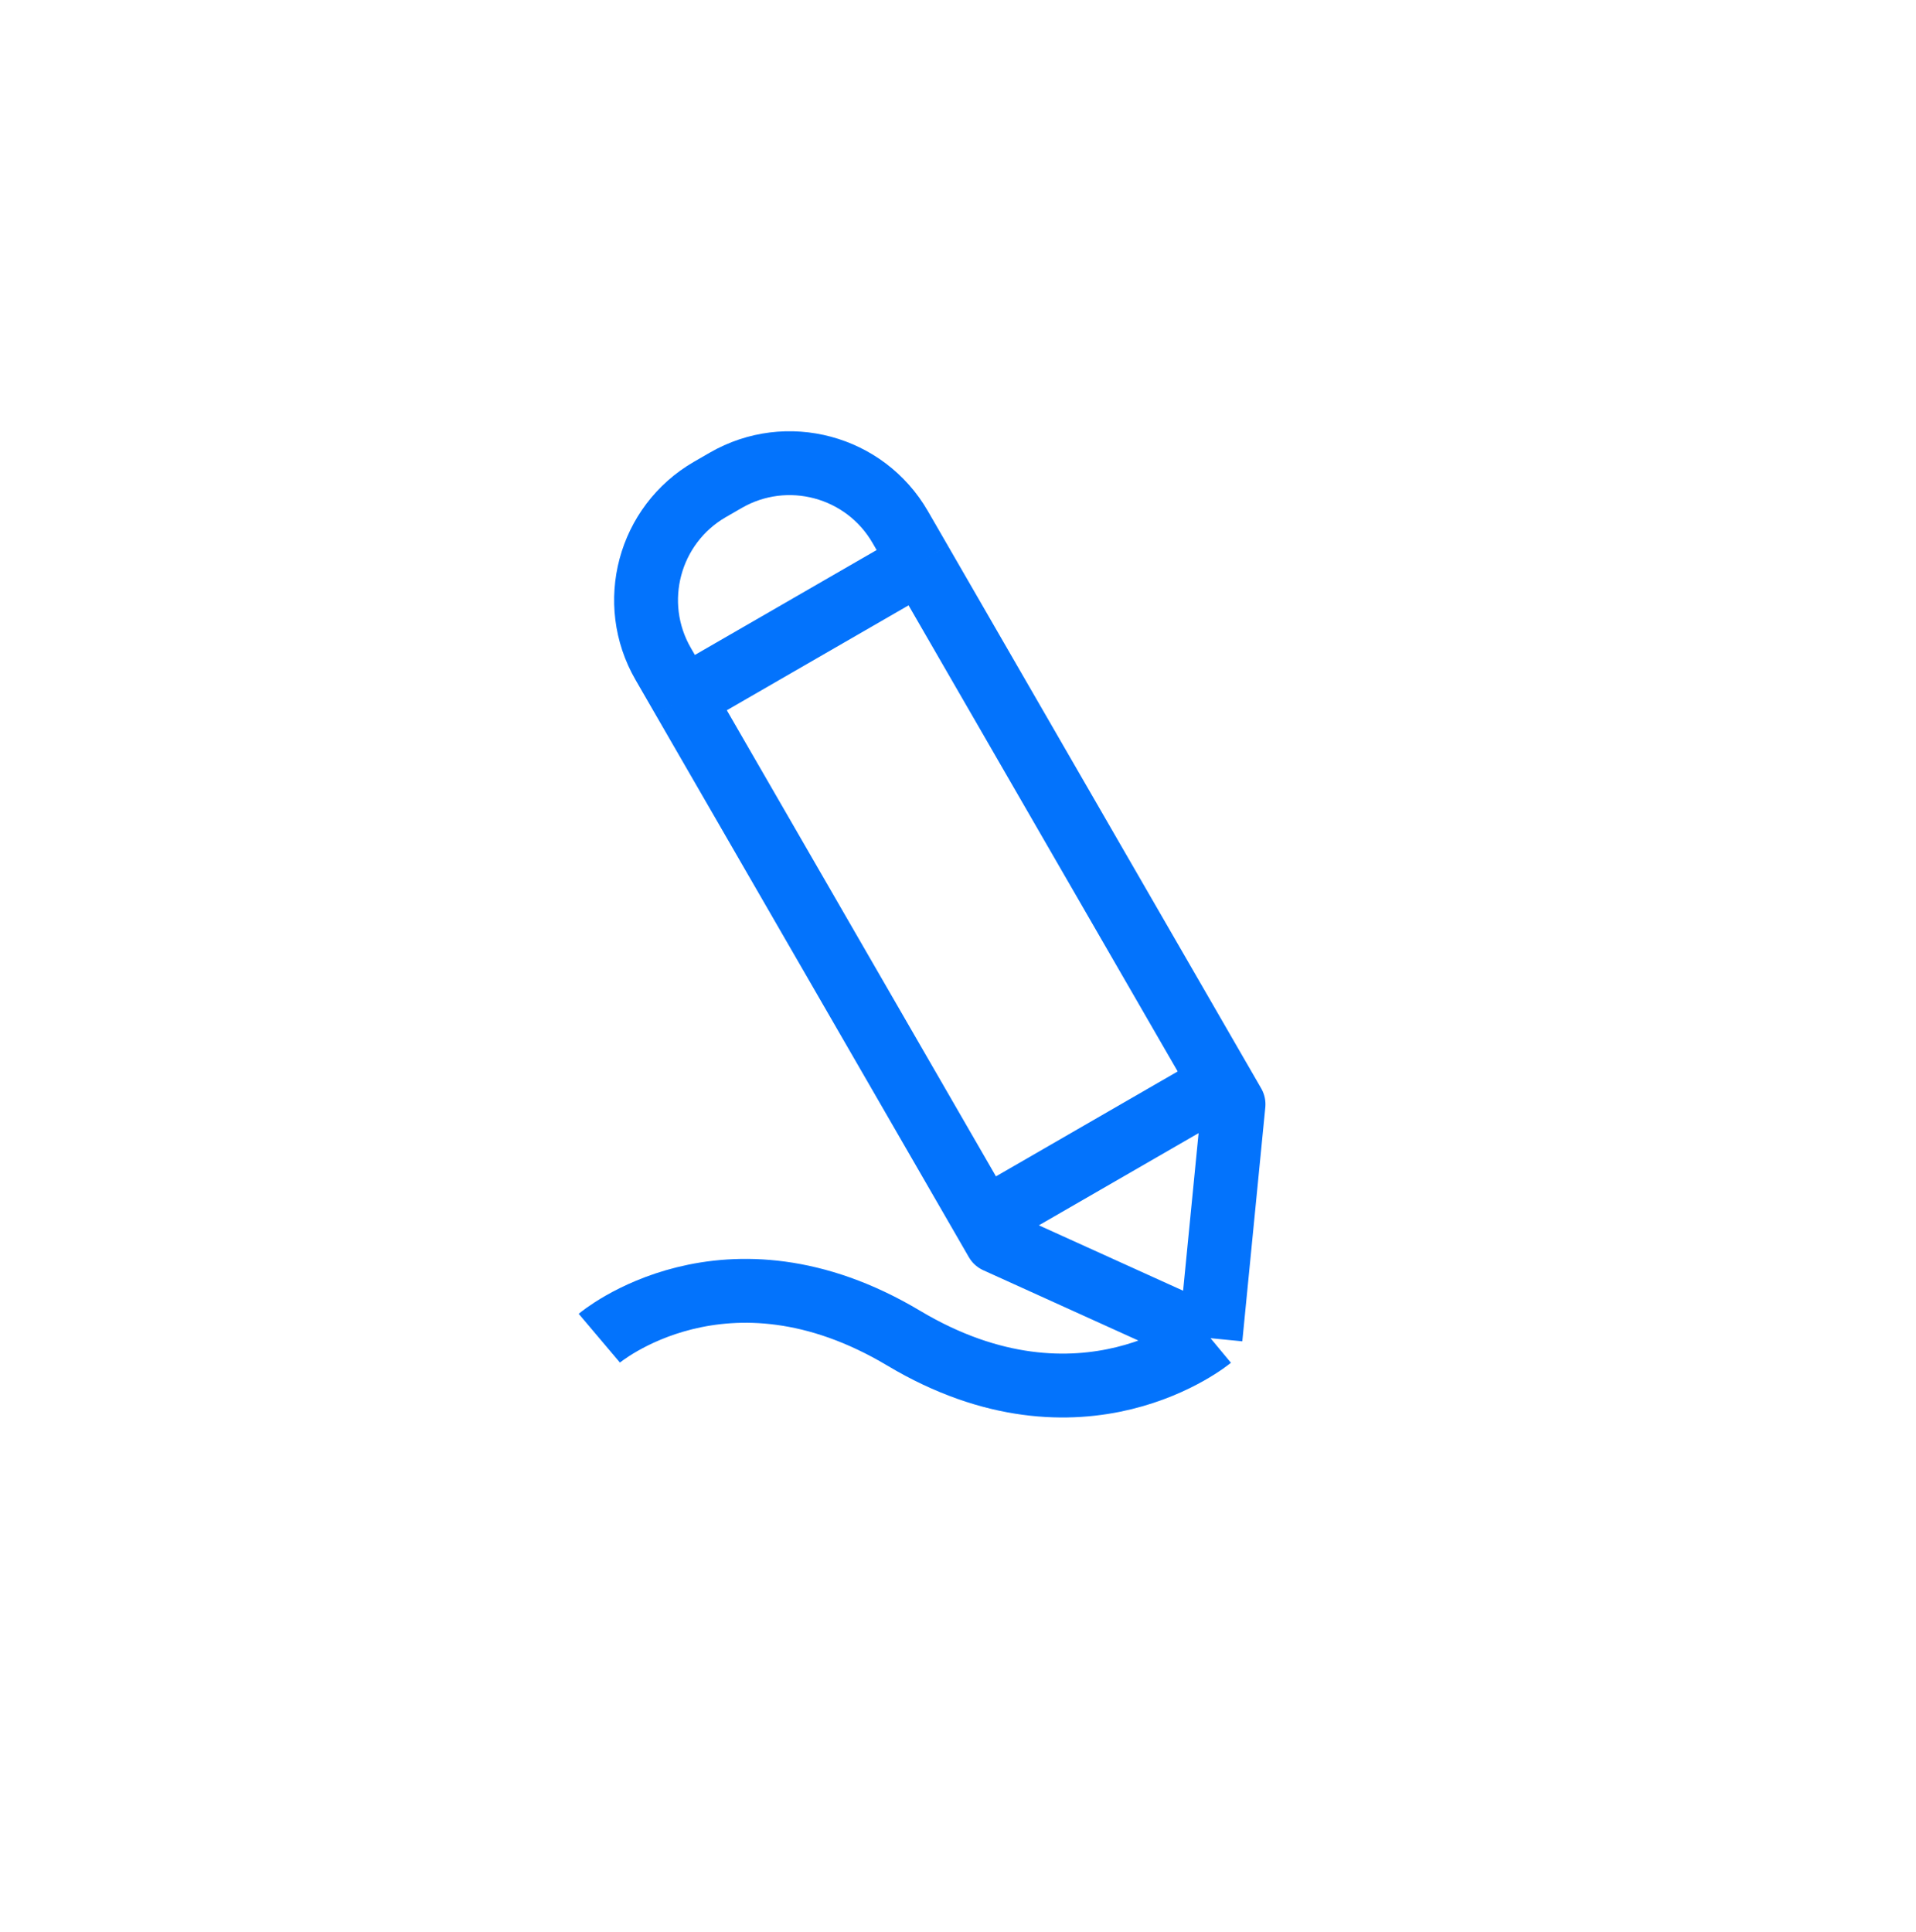<?xml version="1.0" encoding="utf-8"?>
<svg xmlns="http://www.w3.org/2000/svg" width="120" height="121" viewBox="0 0 120 121" fill="none">
<path d="M75.816 83.816L77.256 69.166L76.491 67.841M75.816 83.816L62.41 77.738L61.645 76.412M75.816 83.816C75.816 83.816 67.778 90.49 56.602 83.816C45.426 77.141 37.536 83.816 37.536 83.816M42.789 43.754L41.536 41.583C39.327 37.757 40.638 32.864 44.464 30.655L45.454 30.084C49.28 27.875 54.173 29.186 56.382 33.012L57.636 35.183M42.789 43.754L57.636 35.183M42.789 43.754L61.645 76.412M57.636 35.183L76.491 67.841M61.645 76.412L76.491 67.841" stroke="#0373FC" stroke-width="4" stroke-linejoin="round"/>
</svg>